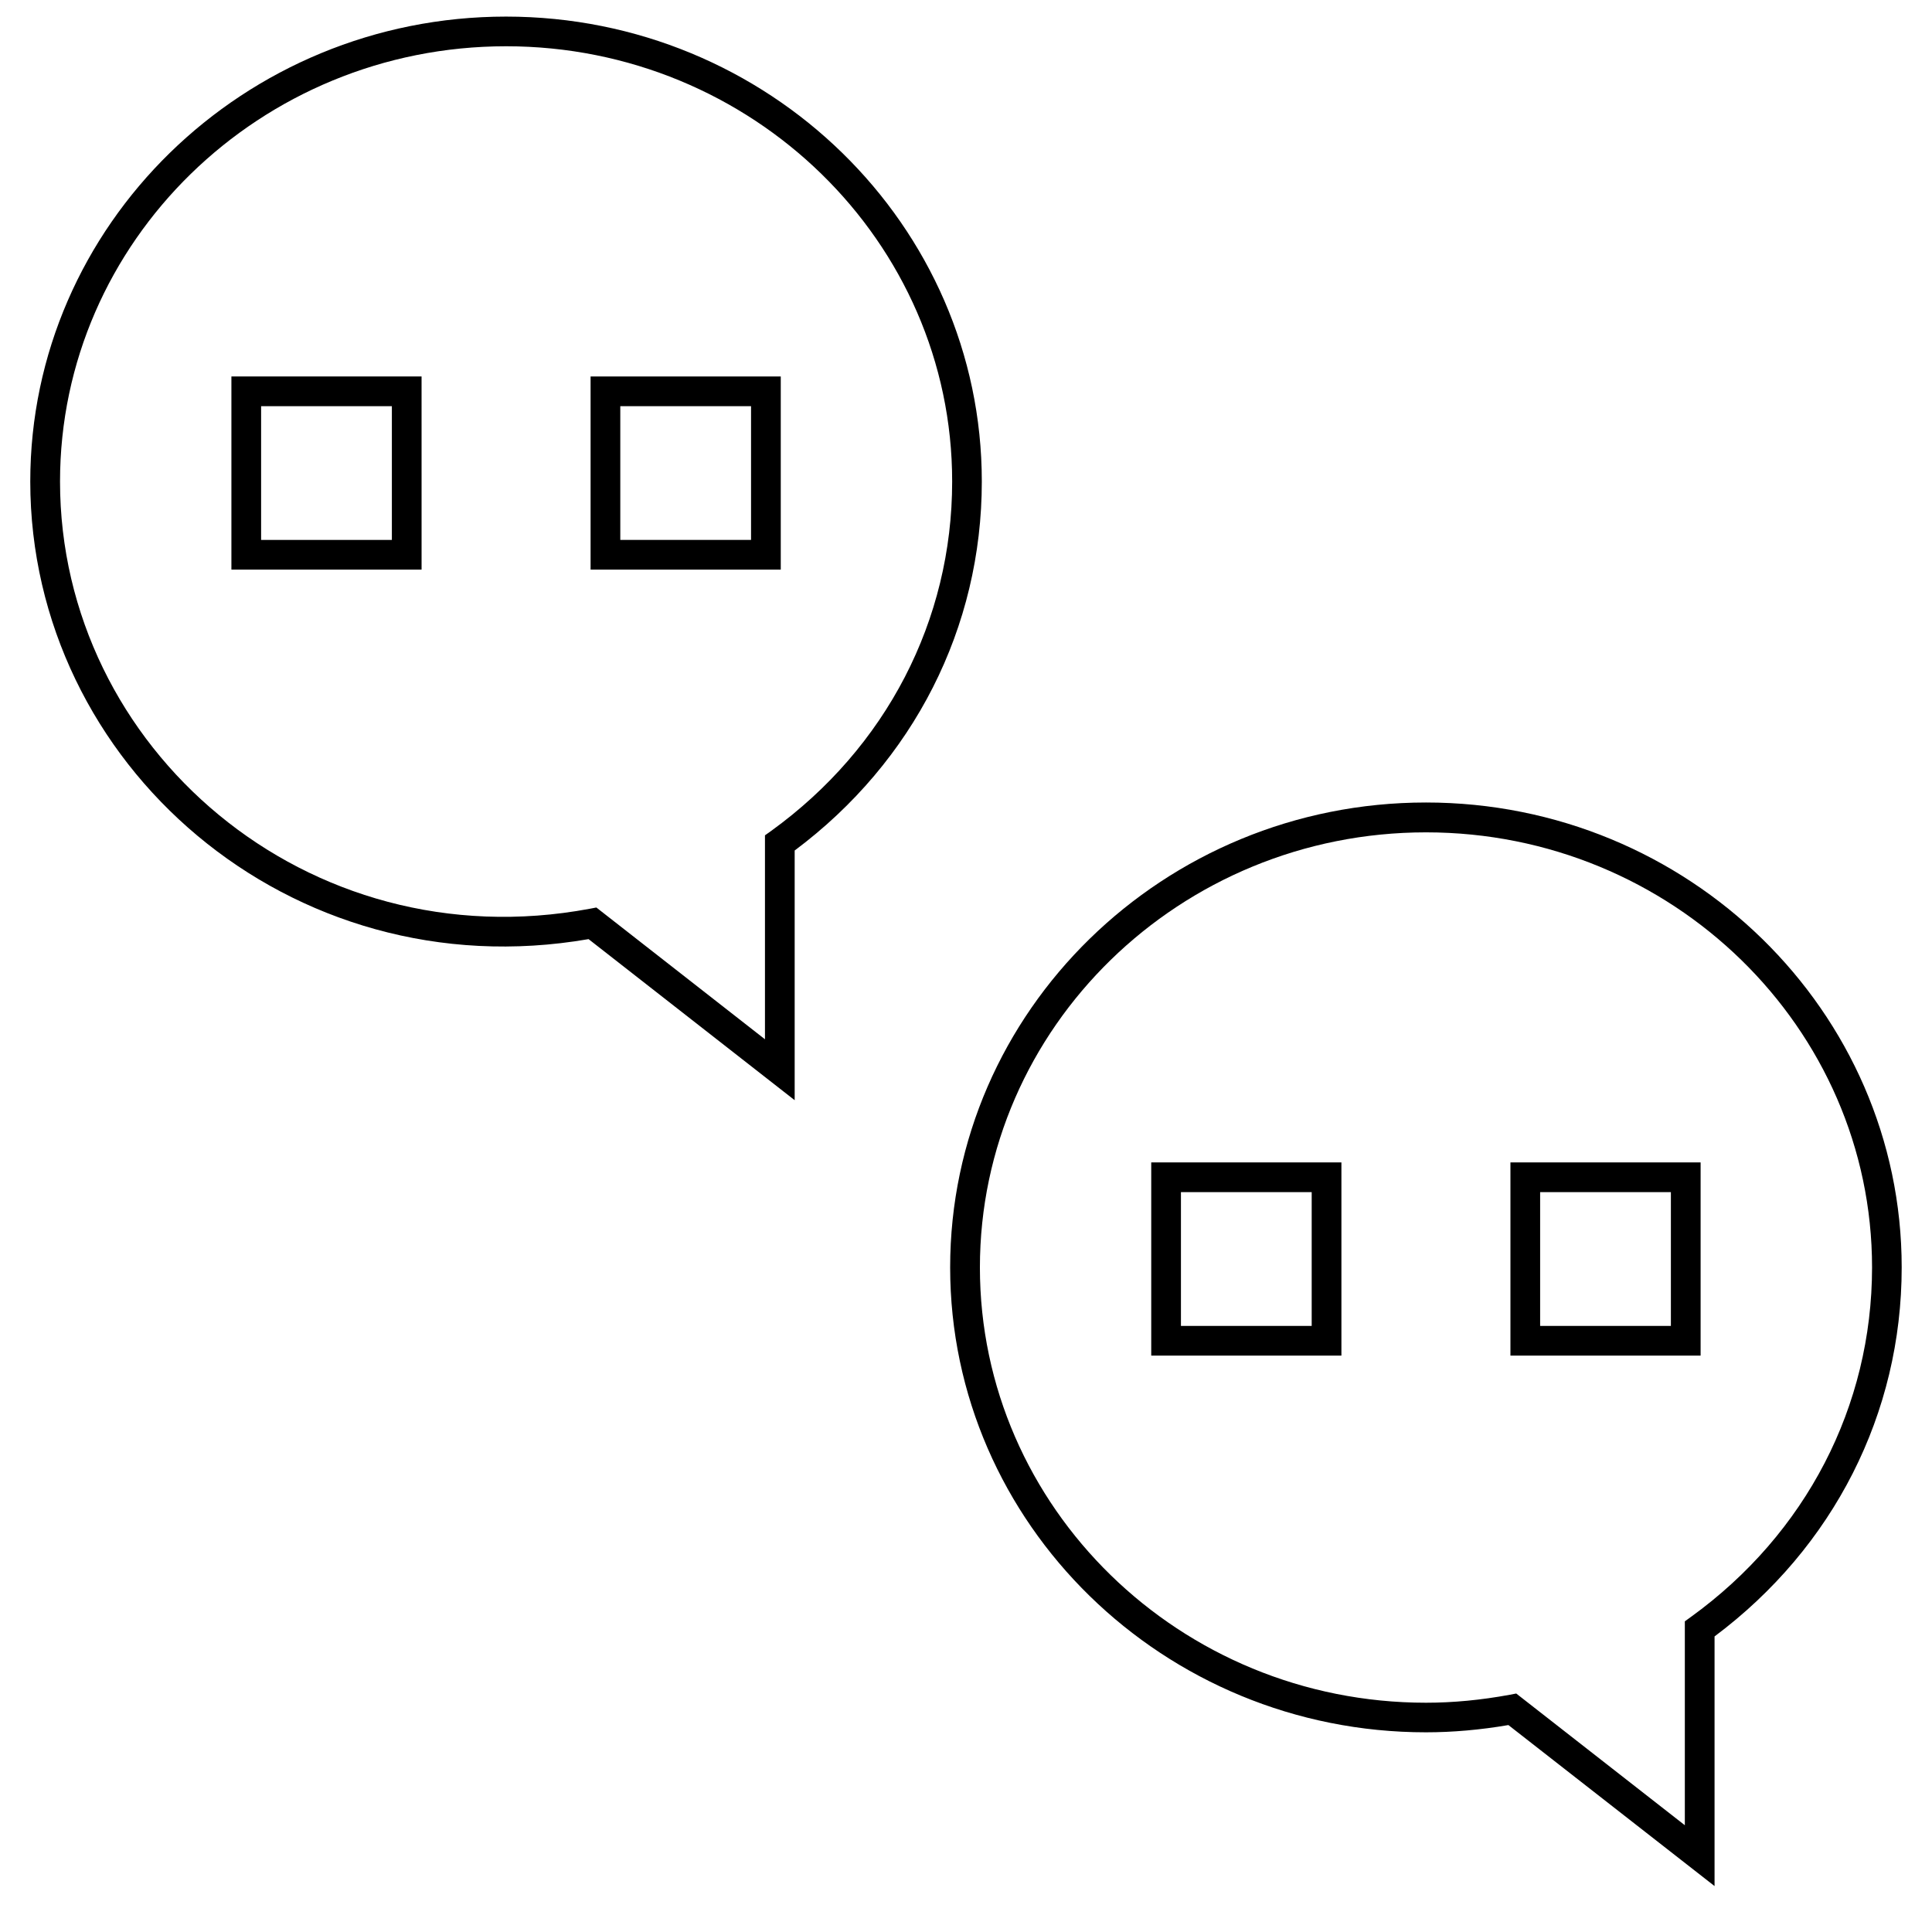 <?xml version="1.0" encoding="UTF-8"?>
<!-- Uploaded to: ICON Repo, www.svgrepo.com, Generator: ICON Repo Mixer Tools -->
<svg width="800px" height="800px" version="1.1" viewBox="144 144 512 512" xmlns="http://www.w3.org/2000/svg">
 <defs>
  <clipPath id="a">
   <path d="m152 148.09h253v287.91h-253z"/>
  </clipPath>
 </defs>
 <g clip-path="url(#a)">
  <path d="m299.98 392.88 54.617 42.684v-66.172c31.551-23.57 49.594-59.086 49.594-97.785 0-67.938-56.57-123.21-126.09-123.21-69.512 0-126.08 55.277-126.08 123.21 0.016 74.922 68.801 134.98 147.96 121.27zm-21.867-236.62c65.195 0 118.22 51.734 118.22 115.34 0 36.809-17.477 70.551-47.973 92.605l-1.637 1.164v54.051l-44.68-34.922-1.746 0.332c-74.926 14.012-140.39-42.57-140.39-113.21-0.004-63.621 53.023-115.36 118.2-115.36z"/>
 </g>
 <path d="m255.72 243.77h-50.395v51.184h50.398zm-7.871 43.312h-34.652v-35.441h34.652z"/>
 <path d="m350.91 243.77h-50.398v51.184h50.398zm-7.875 43.312h-34.652v-35.441h34.652z"/>
 <path d="m521.89 356.67c-69.527 0-126.09 55.277-126.09 123.2 0 67.938 56.57 123.21 126.09 123.21 7.07 0 14.406-0.645 21.852-1.922l54.633 42.668v-66.156c31.551-23.586 49.594-59.117 49.594-97.801 0-67.922-56.57-123.2-126.08-123.2zm70.234 215.82-1.625 1.18v54.035l-44.68-34.906-1.73 0.332c-7.574 1.402-15.035 2.109-22.184 2.109-65.195 0-118.22-51.734-118.22-115.34 0-63.59 53.027-115.32 118.22-115.32 65.18 0 118.21 51.734 118.21 115.32-0.02 36.758-17.492 70.531-47.988 92.59z"/>
 <path d="m449.09 503.25h50.398v-51.199h-50.398zm7.871-43.324h34.652v35.457h-34.652z"/>
 <path d="m544.28 503.25h50.398v-51.199h-50.398zm7.871-43.324h34.652v35.457h-34.652z"/>
</svg>